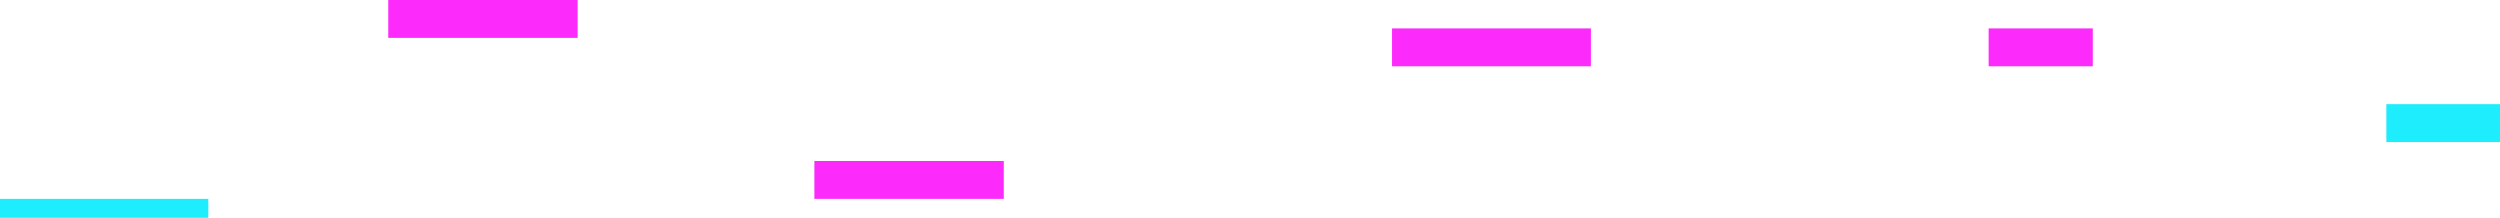 <?xml version="1.0" encoding="UTF-8"?> <svg xmlns="http://www.w3.org/2000/svg" id="помехи" width="234.885" height="20.463" viewBox="0 0 234.885 20.463"> <rect id="Rectangle_50" data-name="Rectangle 50" width="19.574" height="1.779" transform="translate(0 18.684)" fill="#1dedfd"></rect> <rect id="Rectangle_51" data-name="Rectangle 51" width="17.794" height="3.559" transform="translate(36.478 0)" fill="#fc2bfc"></rect> <rect id="Rectangle_52" data-name="Rectangle 52" width="17.794" height="3.559" transform="translate(76.515 15.125)" fill="#fc2bfc"></rect> <rect id="Rectangle_53" data-name="Rectangle 53" width="18.684" height="3.559" transform="translate(130.788 2.669)" fill="#fc2bfc"></rect> <rect id="Rectangle_54" data-name="Rectangle 54" width="9.787" height="3.559" transform="translate(186.84 2.669)" fill="#fc2bfc"></rect> <rect id="Rectangle_55" data-name="Rectangle 55" width="10.677" height="3.559" transform="translate(224.208 9.787)" fill="#1dedfd"></rect> </svg> 